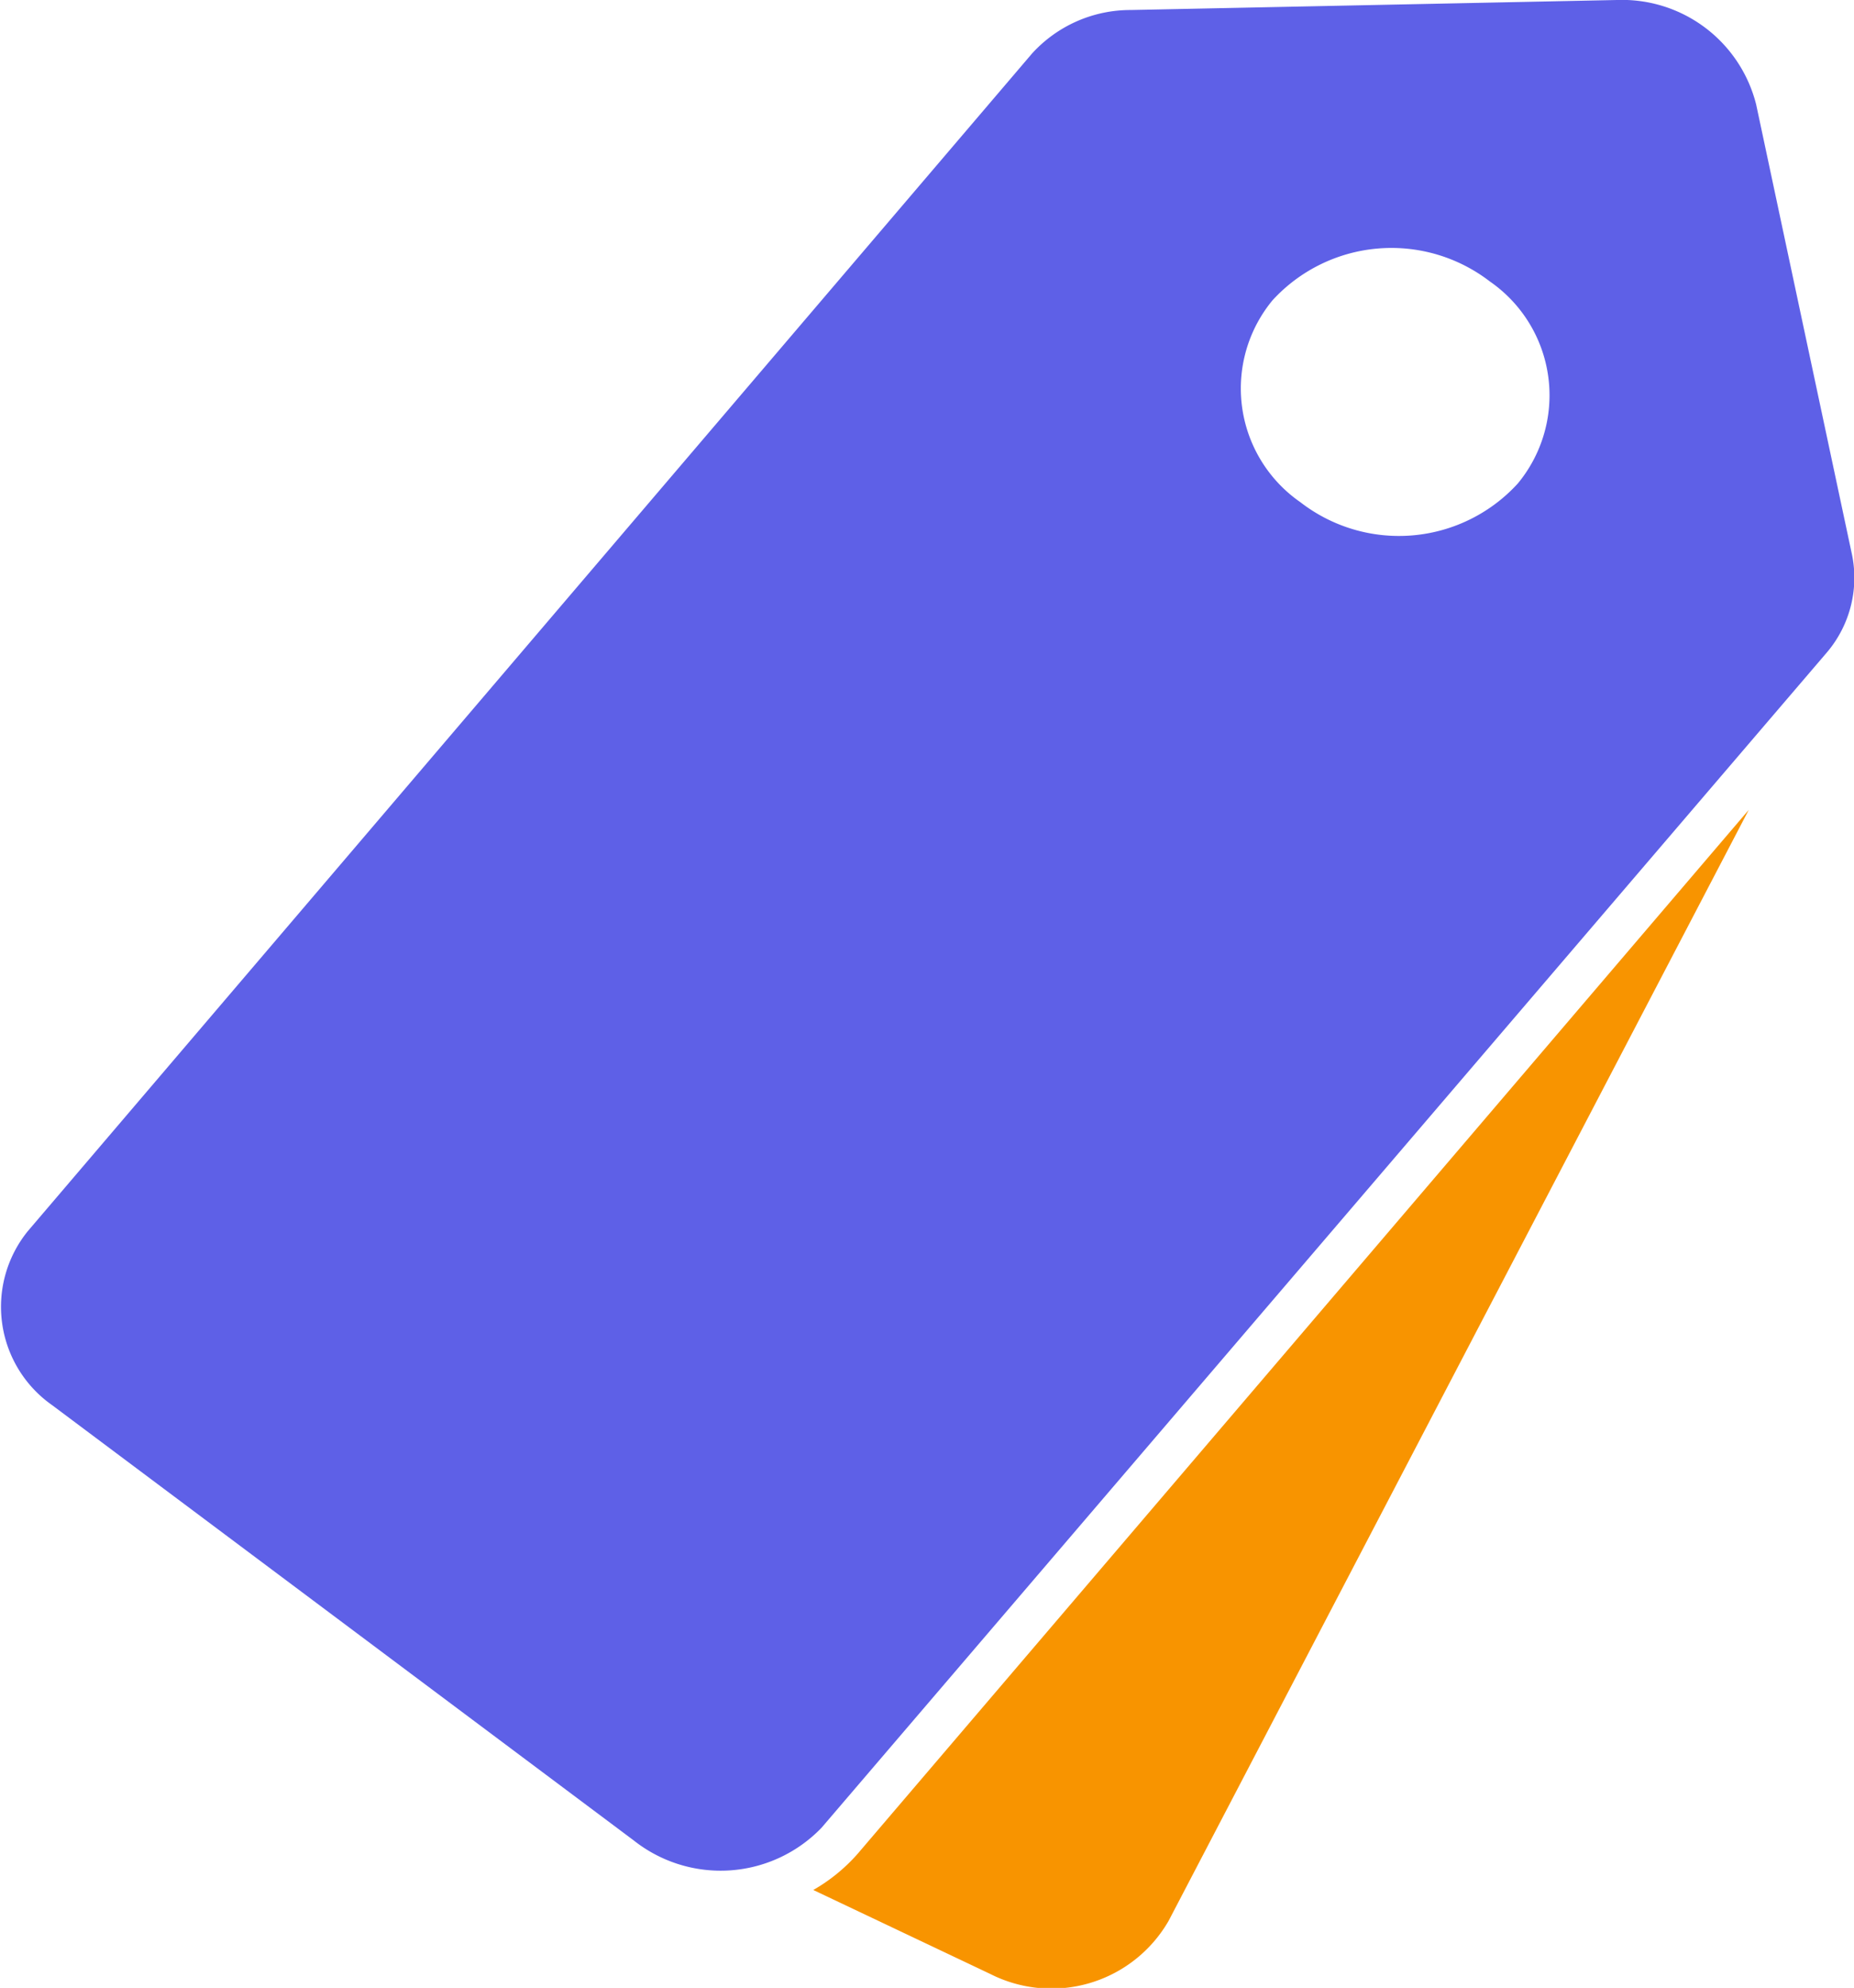 <svg id="Layer_1" data-name="Layer 1" xmlns="http://www.w3.org/2000/svg" viewBox="0 0 42.63 45.68">
  <defs>
    <style>
      .cls-1 {
        fill: #5e60e7;
      }

      .cls-2 {
        fill: #f89400;
      }
    </style>
  </defs>
  <g>
    <path class="cls-1" d="M42.57,12.68,40.38,2.4A3.18,3.18,0,0,0,37.18,0L26,.23a3.06,3.06,0,0,0-2.27,1L.64,28.29a2.76,2.76,0,0,0,.56,4l13.37,10A3.22,3.22,0,0,0,18.89,42L42,15A2.65,2.65,0,0,0,42.57,12.68ZM34.9,11.11a3.7,3.7,0,0,1-5,.43,3.18,3.18,0,0,1-.64-4.64,3.71,3.71,0,0,1,5-.43A3.18,3.18,0,0,1,34.9,11.11Z"/>
    <path class="cls-2" d="M18.7,43.43l4.07,1.93a3.11,3.11,0,0,0,4.1-1.22L40.21,18.61l-20.5,24A4,4,0,0,1,18.7,43.43Z"/>
  </g>
</svg>
